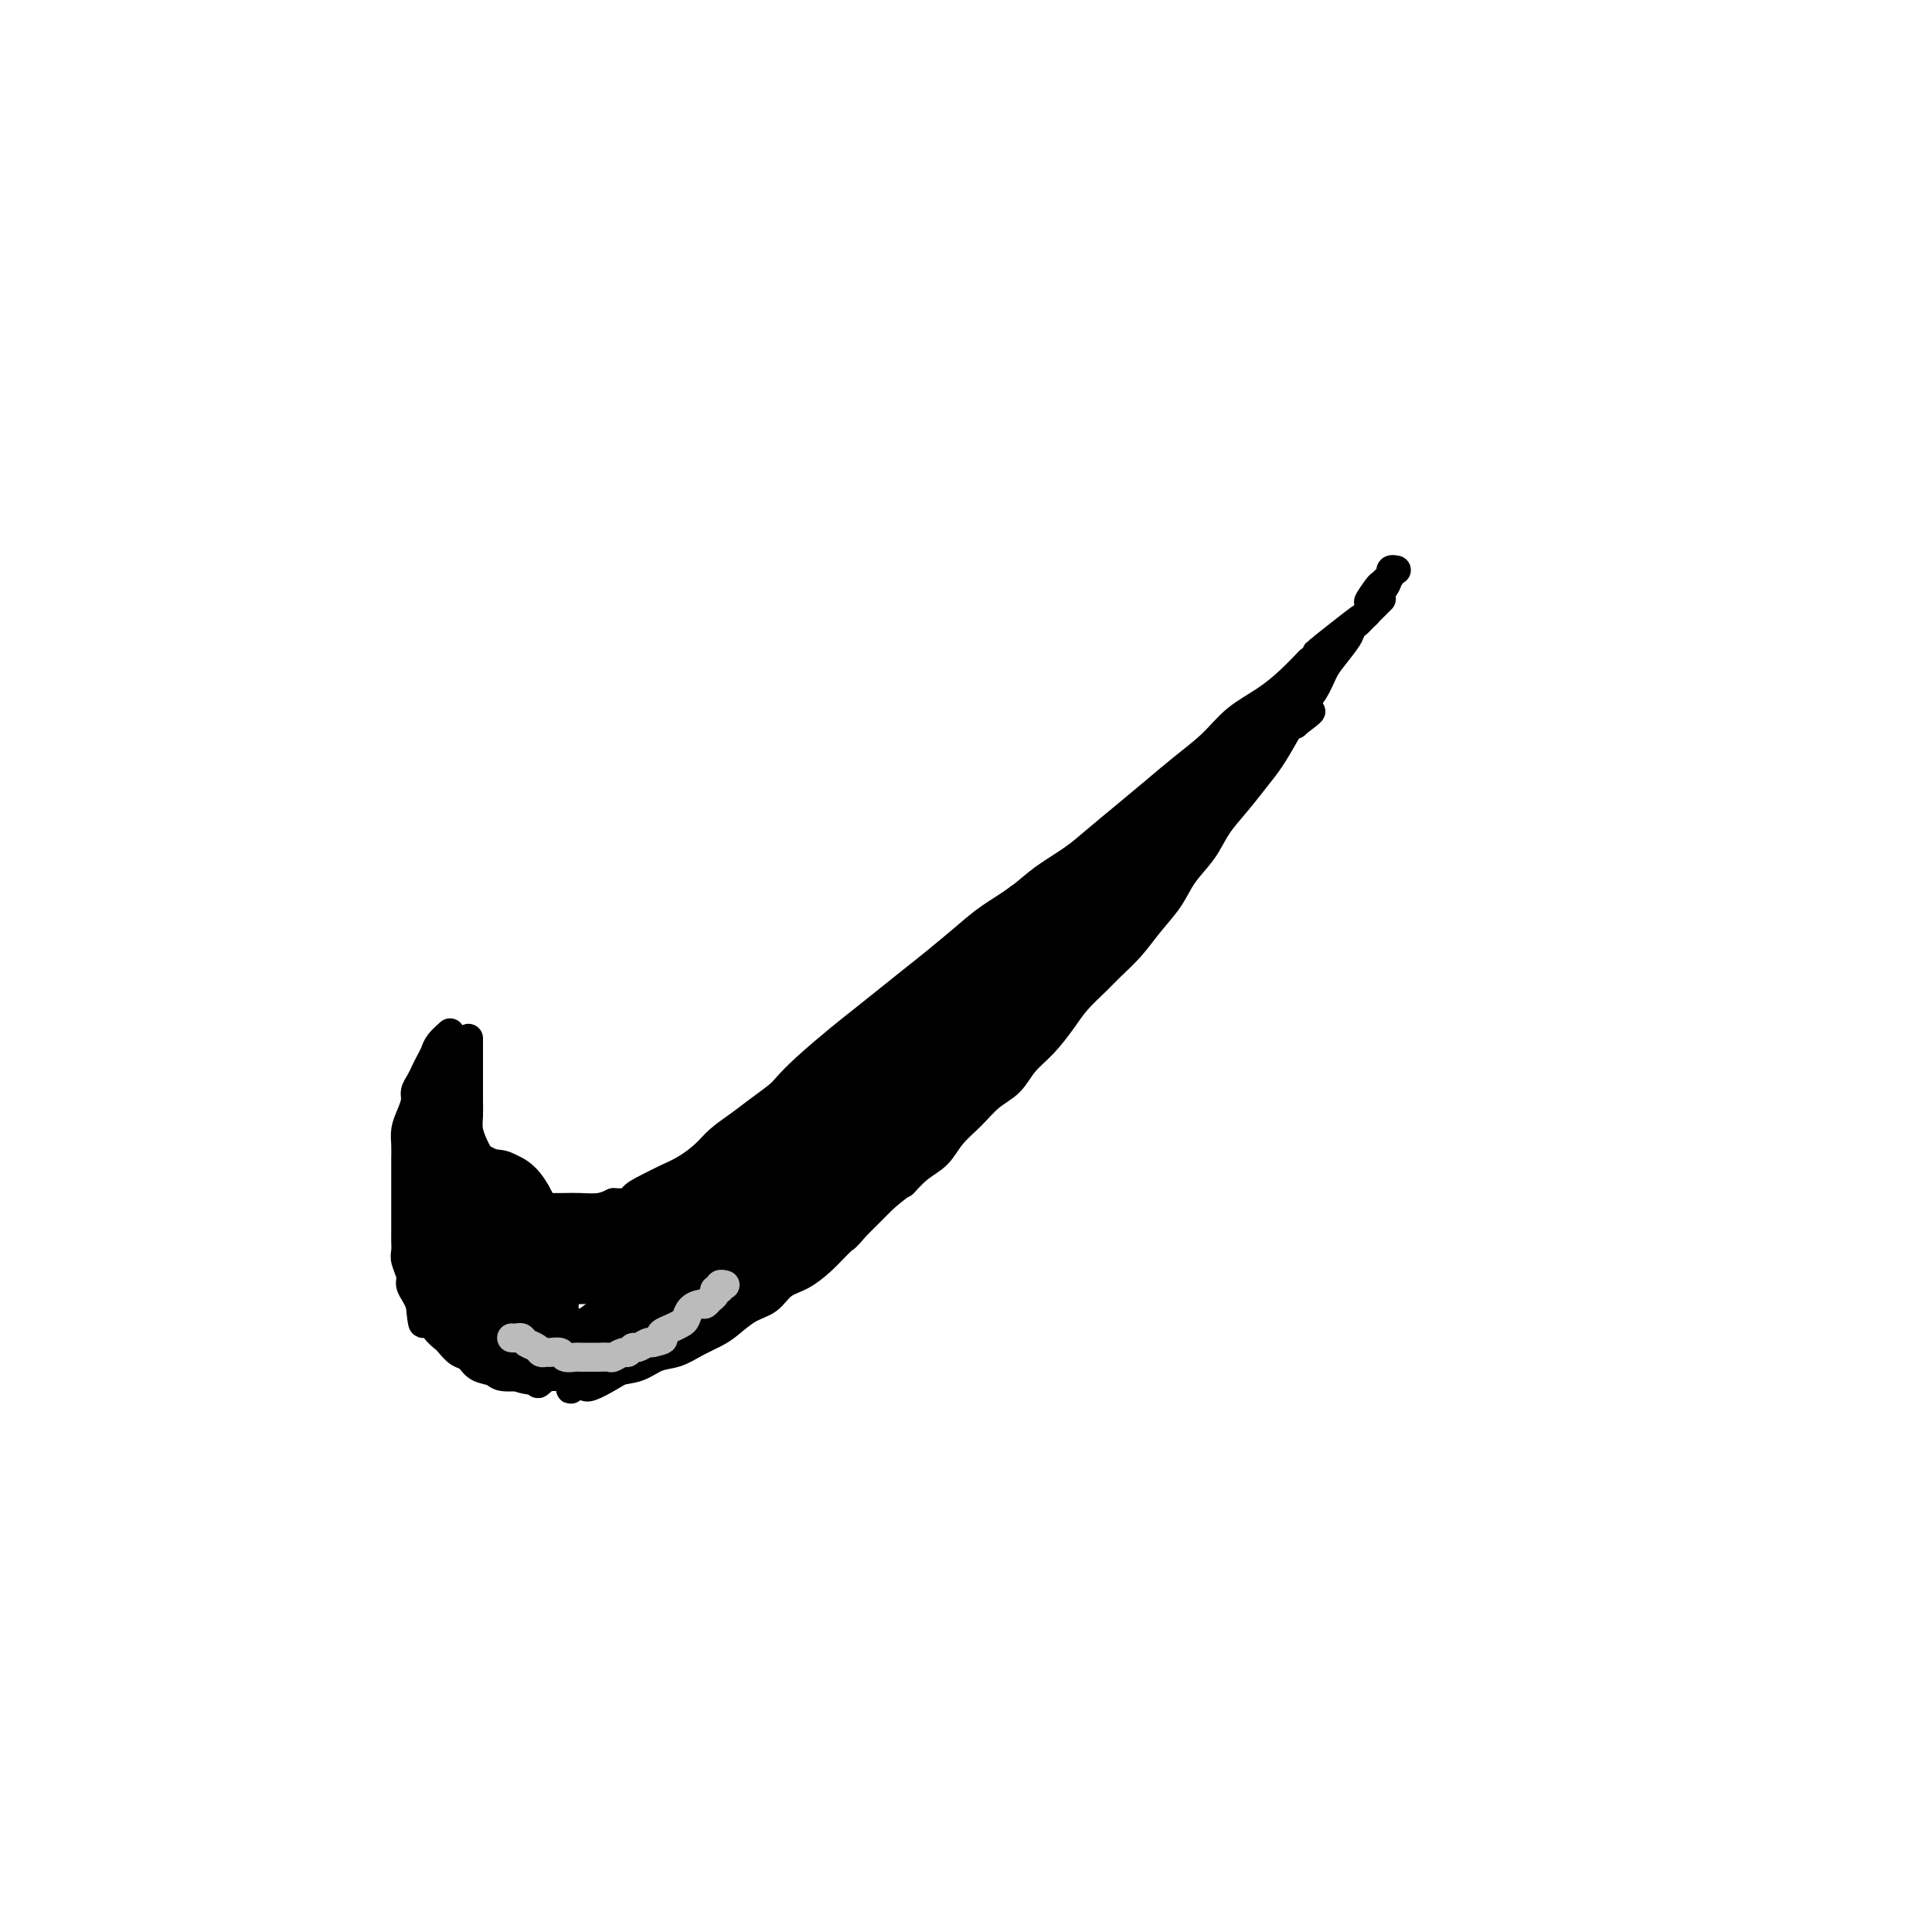 <svg viewBox='0 0 400 400' version='1.1' xmlns='http://www.w3.org/2000/svg' xmlns:xlink='http://www.w3.org/1999/xlink'><g fill='none' stroke='rgb(0,0,0)' stroke-width='6' stroke-linecap='round' stroke-linejoin='round'><path d='M97,215c0.000,0.009 0.000,0.018 0,0c-0.000,-0.018 -0.000,-0.062 0,0c0.000,0.062 0.000,0.229 0,1c-0.000,0.771 -0.000,2.145 0,3c0.000,0.855 0.000,1.191 0,2c-0.000,0.809 -0.001,2.092 0,3c0.001,0.908 0.003,1.440 0,2c-0.003,0.560 -0.012,1.147 0,2c0.012,0.853 0.045,1.971 0,3c-0.045,1.029 -0.167,1.967 0,3c0.167,1.033 0.622,2.159 1,3c0.378,0.841 0.679,1.395 1,2c0.321,0.605 0.663,1.261 1,2c0.337,0.739 0.668,1.560 1,2c0.332,0.440 0.666,0.500 1,1c0.334,0.500 0.670,1.439 1,2c0.330,0.561 0.655,0.742 1,1c0.345,0.258 0.712,0.591 1,1c0.288,0.409 0.499,0.894 1,1c0.501,0.106 1.292,-0.168 2,0c0.708,0.168 1.332,0.777 2,1c0.668,0.223 1.379,0.061 2,0c0.621,-0.061 1.153,-0.019 2,0c0.847,0.019 2.011,0.015 3,0c0.989,-0.015 1.805,-0.043 3,0c1.195,0.043 2.770,0.155 4,0c1.230,-0.155 2.115,-0.578 3,-1'/><path d='M127,249c4.334,0.178 3.668,-0.378 4,-1c0.332,-0.622 1.663,-1.310 3,-2c1.337,-0.690 2.682,-1.381 4,-2c1.318,-0.619 2.610,-1.166 4,-2c1.390,-0.834 2.880,-1.957 4,-3c1.120,-1.043 1.871,-2.008 3,-3c1.129,-0.992 2.637,-2.013 4,-3c1.363,-0.987 2.580,-1.940 4,-3c1.420,-1.060 3.043,-2.225 4,-3c0.957,-0.775 1.248,-1.158 2,-2c0.752,-0.842 1.964,-2.143 4,-4c2.036,-1.857 4.895,-4.270 7,-6c2.105,-1.730 3.455,-2.777 5,-4c1.545,-1.223 3.286,-2.623 5,-4c1.714,-1.377 3.403,-2.731 5,-4c1.597,-1.269 3.103,-2.453 5,-4c1.897,-1.547 4.184,-3.456 6,-5c1.816,-1.544 3.162,-2.722 5,-4c1.838,-1.278 4.167,-2.655 6,-4c1.833,-1.345 3.171,-2.659 5,-4c1.829,-1.341 4.150,-2.710 6,-4c1.850,-1.290 3.229,-2.500 5,-4c1.771,-1.500 3.935,-3.289 6,-5c2.065,-1.711 4.032,-3.342 6,-5c1.968,-1.658 3.937,-3.342 6,-5c2.063,-1.658 4.221,-3.290 6,-5c1.779,-1.710 3.178,-3.500 5,-5c1.822,-1.500 4.068,-2.712 6,-4c1.932,-1.288 3.552,-2.654 5,-4c1.448,-1.346 2.724,-2.673 4,-4'/><path d='M271,137c19.822,-16.308 6.877,-6.079 3,-3c-3.877,3.079 1.315,-0.993 4,-3c2.685,-2.007 2.863,-1.949 3,-2c0.137,-0.051 0.233,-0.210 1,-1c0.767,-0.790 2.206,-2.212 3,-3c0.794,-0.788 0.945,-0.943 1,-1c0.055,-0.057 0.016,-0.016 0,0c-0.016,0.016 -0.008,0.008 0,0'/><path d='M93,214c-0.054,0.048 -0.109,0.096 0,0c0.109,-0.096 0.380,-0.335 0,0c-0.380,0.335 -1.411,1.244 -2,2c-0.589,0.756 -0.736,1.357 -1,2c-0.264,0.643 -0.644,1.326 -1,2c-0.356,0.674 -0.687,1.338 -1,2c-0.313,0.662 -0.610,1.321 -1,2c-0.390,0.679 -0.875,1.378 -1,2c-0.125,0.622 0.110,1.167 0,2c-0.110,0.833 -0.565,1.954 -1,3c-0.435,1.046 -0.848,2.017 -1,3c-0.152,0.983 -0.041,1.978 0,3c0.041,1.022 0.011,2.072 0,3c-0.011,0.928 -0.003,1.733 0,3c0.003,1.267 0.001,2.997 0,4c-0.001,1.003 0.000,1.280 0,2c-0.000,0.720 -0.001,1.882 0,3c0.001,1.118 0.004,2.190 0,3c-0.004,0.810 -0.016,1.358 0,2c0.016,0.642 0.060,1.379 0,2c-0.060,0.621 -0.223,1.125 0,2c0.223,0.875 0.833,2.121 1,3c0.167,0.879 -0.109,1.390 0,2c0.109,0.610 0.603,1.317 1,2c0.397,0.683 0.699,1.341 1,2'/><path d='M87,270c0.599,6.158 0.597,3.552 1,3c0.403,-0.552 1.210,0.950 2,2c0.790,1.050 1.561,1.647 2,2c0.439,0.353 0.544,0.461 1,1c0.456,0.539 1.261,1.507 2,2c0.739,0.493 1.412,0.510 2,1c0.588,0.490 1.090,1.452 2,2c0.910,0.548 2.228,0.683 3,1c0.772,0.317 1.000,0.817 2,1c1.000,0.183 2.774,0.050 4,0c1.226,-0.050 1.905,-0.017 3,0c1.095,0.017 2.607,0.017 4,0c1.393,-0.017 2.669,-0.050 4,0c1.331,0.050 2.719,0.183 4,0c1.281,-0.183 2.456,-0.682 4,-1c1.544,-0.318 3.456,-0.456 5,-1c1.544,-0.544 2.719,-1.496 4,-2c1.281,-0.504 2.666,-0.562 4,-1c1.334,-0.438 2.615,-1.257 4,-2c1.385,-0.743 2.873,-1.410 4,-2c1.127,-0.590 1.893,-1.102 3,-2c1.107,-0.898 2.554,-2.183 4,-3c1.446,-0.817 2.889,-1.165 4,-2c1.111,-0.835 1.890,-2.156 3,-3c1.110,-0.844 2.551,-1.212 4,-2c1.449,-0.788 2.905,-1.996 4,-3c1.095,-1.004 1.830,-1.805 3,-3c1.170,-1.195 2.777,-2.783 4,-4c1.223,-1.217 2.064,-2.062 3,-3c0.936,-0.938 1.968,-1.969 3,-3'/><path d='M183,248c4.492,-3.781 3.723,-2.734 4,-3c0.277,-0.266 1.599,-1.846 3,-3c1.401,-1.154 2.882,-1.883 4,-3c1.118,-1.117 1.873,-2.623 3,-4c1.127,-1.377 2.625,-2.625 4,-4c1.375,-1.375 2.626,-2.878 4,-4c1.374,-1.122 2.870,-1.864 4,-3c1.130,-1.136 1.895,-2.667 3,-4c1.105,-1.333 2.549,-2.467 4,-4c1.451,-1.533 2.908,-3.466 4,-5c1.092,-1.534 1.817,-2.671 3,-4c1.183,-1.329 2.824,-2.851 4,-4c1.176,-1.149 1.889,-1.927 3,-3c1.111,-1.073 2.622,-2.442 4,-4c1.378,-1.558 2.622,-3.304 4,-5c1.378,-1.696 2.889,-3.341 4,-5c1.111,-1.659 1.823,-3.332 3,-5c1.177,-1.668 2.818,-3.330 4,-5c1.182,-1.670 1.905,-3.348 3,-5c1.095,-1.652 2.561,-3.278 4,-5c1.439,-1.722 2.850,-3.541 4,-5c1.150,-1.459 2.037,-2.558 3,-4c0.963,-1.442 2.000,-3.227 3,-5c1.000,-1.773 1.964,-3.532 3,-5c1.036,-1.468 2.146,-2.643 3,-4c0.854,-1.357 1.453,-2.894 2,-4c0.547,-1.106 1.044,-1.781 2,-3c0.956,-1.219 2.373,-2.982 3,-4c0.627,-1.018 0.465,-1.291 1,-2c0.535,-0.709 1.768,-1.855 3,-3'/><path d='M283,127c7.759,-11.245 2.658,-4.858 1,-3c-1.658,1.858 0.129,-0.812 1,-2c0.871,-1.188 0.826,-0.893 1,-1c0.174,-0.107 0.569,-0.617 1,-1c0.431,-0.383 0.900,-0.638 1,-1c0.100,-0.362 -0.169,-0.829 0,-1c0.169,-0.171 0.776,-0.046 1,0c0.224,0.046 0.064,0.013 0,0c-0.064,-0.013 -0.032,-0.007 0,0'/><path d='M89,222c0.024,-0.428 0.048,-0.857 0,0c-0.048,0.857 -0.167,2.998 0,5c0.167,2.002 0.619,3.863 1,6c0.381,2.137 0.691,4.550 1,7c0.309,2.450 0.619,4.937 1,7c0.381,2.063 0.834,3.702 1,5c0.166,1.298 0.044,2.256 0,3c-0.044,0.744 -0.012,1.275 0,2c0.012,0.725 0.003,1.646 0,2c-0.003,0.354 -0.001,0.143 0,0c0.001,-0.143 0.000,-0.217 0,0c-0.000,0.217 -0.000,0.726 0,0c0.000,-0.726 0.000,-2.687 0,-5c-0.000,-2.313 -0.000,-4.978 0,-8c0.000,-3.022 0.000,-6.400 0,-9c-0.000,-2.600 -0.000,-4.423 0,-6c0.000,-1.577 0.000,-2.910 0,-4c-0.000,-1.090 -0.000,-1.939 0,-3c0.000,-1.061 0.000,-2.336 0,-3c-0.000,-0.664 -0.000,-0.718 0,-1c0.000,-0.282 0.000,-0.790 0,-1c-0.000,-0.210 -0.000,-0.120 0,0c0.000,0.120 0.000,0.270 0,0c-0.000,-0.270 -0.000,-0.959 0,0c0.000,0.959 0.000,3.566 0,6c-0.000,2.434 -0.000,4.695 0,7c0.000,2.305 0.000,4.652 0,7'/><path d='M93,239c0.000,3.954 0.000,4.839 0,6c-0.000,1.161 -0.000,2.598 0,4c0.000,1.402 0.001,2.770 0,4c-0.001,1.230 -0.004,2.321 0,3c0.004,0.679 0.015,0.947 0,1c-0.015,0.053 -0.057,-0.108 0,0c0.057,0.108 0.212,0.487 0,0c-0.212,-0.487 -0.793,-1.838 -1,-4c-0.207,-2.162 -0.041,-5.134 0,-8c0.041,-2.866 -0.041,-5.627 0,-8c0.041,-2.373 0.207,-4.358 0,-6c-0.207,-1.642 -0.788,-2.939 -1,-4c-0.212,-1.061 -0.057,-1.884 0,-3c0.057,-1.116 0.015,-2.523 0,-3c-0.015,-0.477 -0.004,-0.022 0,0c0.004,0.022 0.000,-0.389 0,2c-0.000,2.389 0.004,7.577 0,12c-0.004,4.423 -0.015,8.081 0,11c0.015,2.919 0.057,5.097 0,7c-0.057,1.903 -0.211,3.529 0,5c0.211,1.471 0.789,2.785 1,4c0.211,1.215 0.055,2.329 0,3c-0.055,0.671 -0.010,0.898 0,1c0.010,0.102 -0.014,0.078 0,0c0.014,-0.078 0.067,-0.212 0,0c-0.067,0.212 -0.256,0.770 0,0c0.256,-0.770 0.955,-2.866 1,-5c0.045,-2.134 -0.565,-4.305 -1,-6c-0.435,-1.695 -0.696,-2.913 -1,-4c-0.304,-1.087 -0.652,-2.044 -1,-3'/><path d='M90,248c-0.481,-3.203 -0.682,-2.711 -1,-3c-0.318,-0.289 -0.751,-1.358 -1,-2c-0.249,-0.642 -0.313,-0.855 0,0c0.313,0.855 1.003,2.780 2,5c0.997,2.220 2.301,4.735 3,6c0.699,1.265 0.795,1.281 2,3c1.205,1.719 3.521,5.140 5,7c1.479,1.860 2.122,2.159 3,3c0.878,0.841 1.990,2.224 3,3c1.010,0.776 1.917,0.945 3,1c1.083,0.055 2.343,-0.004 3,0c0.657,0.004 0.710,0.072 1,0c0.290,-0.072 0.817,-0.285 1,-1c0.183,-0.715 0.023,-1.931 0,-3c-0.023,-1.069 0.091,-1.989 0,-3c-0.091,-1.011 -0.389,-2.113 -1,-3c-0.611,-0.887 -1.537,-1.559 -2,-2c-0.463,-0.441 -0.463,-0.652 -1,-1c-0.537,-0.348 -1.610,-0.833 -2,-1c-0.390,-0.167 -0.096,-0.014 0,0c0.096,0.014 -0.005,-0.109 0,0c0.005,0.109 0.117,0.449 4,0c3.883,-0.449 11.536,-1.688 19,-4c7.464,-2.312 14.739,-5.698 21,-9c6.261,-3.302 11.509,-6.520 16,-9c4.491,-2.480 8.224,-4.221 11,-6c2.776,-1.779 4.593,-3.594 6,-5c1.407,-1.406 2.402,-2.402 3,-3c0.598,-0.598 0.799,-0.799 1,-1'/><path d='M189,220c6.653,-4.257 4.784,-2.898 1,-1c-3.784,1.898 -9.485,4.335 -13,6c-3.515,1.665 -4.845,2.560 -10,7c-5.155,4.440 -14.135,12.427 -18,16c-3.865,3.573 -2.615,2.733 -3,3c-0.385,0.267 -2.406,1.640 -3,2c-0.594,0.360 0.240,-0.292 0,0c-0.240,0.292 -1.554,1.528 0,0c1.554,-1.528 5.975,-5.821 12,-11c6.025,-5.179 13.654,-11.243 20,-17c6.346,-5.757 11.409,-11.205 17,-16c5.591,-4.795 11.709,-8.935 17,-13c5.291,-4.065 9.755,-8.054 13,-11c3.245,-2.946 5.269,-4.849 7,-6c1.731,-1.151 3.167,-1.550 4,-2c0.833,-0.450 1.064,-0.951 1,-1c-0.064,-0.049 -0.423,0.354 0,0c0.423,-0.354 1.626,-1.464 -2,2c-3.626,3.464 -12.083,11.503 -20,19c-7.917,7.497 -15.296,14.451 -21,20c-5.704,5.549 -9.733,9.691 -13,13c-3.267,3.309 -5.772,5.784 -7,7c-1.228,1.216 -1.181,1.171 -1,1c0.181,-0.171 0.494,-0.468 0,0c-0.494,0.468 -1.795,1.703 0,0c1.795,-1.703 6.687,-6.343 13,-12c6.313,-5.657 14.046,-12.331 21,-19c6.954,-6.669 13.130,-13.334 19,-19c5.870,-5.666 11.435,-10.333 17,-15'/><path d='M240,173c13.050,-12.055 11.174,-10.192 12,-11c0.826,-0.808 4.355,-4.288 6,-6c1.645,-1.712 1.408,-1.658 2,-2c0.592,-0.342 2.014,-1.082 1,0c-1.014,1.082 -4.464,3.985 -11,10c-6.536,6.015 -16.157,15.143 -24,23c-7.843,7.857 -13.907,14.442 -19,20c-5.093,5.558 -9.216,10.087 -12,13c-2.784,2.913 -4.229,4.208 -5,5c-0.771,0.792 -0.869,1.079 -1,1c-0.131,-0.079 -0.295,-0.525 -1,0c-0.705,0.525 -1.950,2.021 0,0c1.950,-2.021 7.095,-7.559 13,-14c5.905,-6.441 12.568,-13.784 19,-21c6.432,-7.216 12.631,-14.306 18,-20c5.369,-5.694 9.906,-9.993 14,-14c4.094,-4.007 7.744,-7.722 10,-10c2.256,-2.278 3.119,-3.120 4,-4c0.881,-0.880 1.782,-1.798 2,-2c0.218,-0.202 -0.246,0.312 0,0c0.246,-0.312 1.201,-1.452 0,0c-1.201,1.452 -4.557,5.495 -10,12c-5.443,6.505 -12.973,15.473 -19,23c-6.027,7.527 -10.553,13.614 -15,19c-4.447,5.386 -8.816,10.070 -12,14c-3.184,3.930 -5.183,7.105 -7,9c-1.817,1.895 -3.451,2.510 -4,3c-0.549,0.490 -0.014,0.854 0,1c0.014,0.146 -0.493,0.073 -1,0'/><path d='M200,222c-10.645,12.909 -3.257,4.682 2,-2c5.257,-6.682 8.385,-11.818 13,-18c4.615,-6.182 10.718,-13.411 16,-20c5.282,-6.589 9.742,-12.537 14,-17c4.258,-4.463 8.314,-7.441 11,-10c2.686,-2.559 4.004,-4.698 5,-6c0.996,-1.302 1.672,-1.767 2,-2c0.328,-0.233 0.309,-0.236 1,-1c0.691,-0.764 2.092,-2.291 0,0c-2.092,2.291 -7.677,8.399 -15,17c-7.323,8.601 -16.386,19.695 -24,29c-7.614,9.305 -13.780,16.822 -20,24c-6.220,7.178 -12.492,14.016 -17,19c-4.508,4.984 -7.250,8.113 -9,10c-1.750,1.887 -2.509,2.533 -3,3c-0.491,0.467 -0.716,0.757 -1,1c-0.284,0.243 -0.627,0.441 0,0c0.627,-0.441 2.226,-1.522 6,-6c3.774,-4.478 9.724,-12.355 16,-19c6.276,-6.645 12.877,-12.058 18,-17c5.123,-4.942 8.767,-9.412 12,-13c3.233,-3.588 6.054,-6.294 8,-8c1.946,-1.706 3.016,-2.411 4,-3c0.984,-0.589 1.881,-1.061 2,-1c0.119,0.061 -0.541,0.655 0,0c0.541,-0.655 2.283,-2.560 0,0c-2.283,2.560 -8.591,9.583 -15,17c-6.409,7.417 -12.918,15.228 -19,22c-6.082,6.772 -11.738,12.506 -16,17c-4.262,4.494 -7.131,7.747 -10,11'/><path d='M181,249c-9.754,11.277 -5.138,6.471 -4,5c1.138,-1.471 -1.200,0.395 -2,1c-0.800,0.605 -0.060,-0.050 0,0c0.060,0.050 -0.559,0.806 0,0c0.559,-0.806 2.297,-3.174 6,-8c3.703,-4.826 9.370,-12.112 15,-18c5.630,-5.888 11.221,-10.380 16,-15c4.779,-4.620 8.746,-9.369 12,-13c3.254,-3.631 5.796,-6.146 8,-8c2.204,-1.854 4.069,-3.048 5,-4c0.931,-0.952 0.926,-1.664 1,-2c0.074,-0.336 0.225,-0.298 1,-1c0.775,-0.702 2.174,-2.143 0,0c-2.174,2.143 -7.922,7.871 -15,15c-7.078,7.129 -15.485,15.657 -23,23c-7.515,7.343 -14.137,13.499 -20,19c-5.863,5.501 -10.968,10.348 -15,14c-4.032,3.652 -6.992,6.110 -9,8c-2.008,1.890 -3.063,3.213 -4,4c-0.937,0.787 -1.755,1.039 -2,1c-0.245,-0.039 0.084,-0.367 0,0c-0.084,0.367 -0.582,1.430 0,0c0.582,-1.430 2.242,-5.352 5,-9c2.758,-3.648 6.612,-7.024 10,-10c3.388,-2.976 6.309,-5.554 9,-8c2.691,-2.446 5.152,-4.760 7,-6c1.848,-1.240 3.083,-1.404 4,-2c0.917,-0.596 1.516,-1.622 2,-2c0.484,-0.378 0.853,-0.108 1,0c0.147,0.108 0.074,0.054 0,0'/><path d='M189,233c3.672,-2.879 -3.648,3.925 -11,10c-7.352,6.075 -14.736,11.423 -21,16c-6.264,4.577 -11.410,8.383 -16,11c-4.590,2.617 -8.626,4.046 -11,5c-2.374,0.954 -3.086,1.434 -4,2c-0.914,0.566 -2.030,1.218 -2,1c0.030,-0.218 1.208,-1.305 4,-3c2.792,-1.695 7.200,-3.999 11,-6c3.800,-2.001 6.992,-3.698 10,-5c3.008,-1.302 5.831,-2.208 8,-3c2.169,-0.792 3.684,-1.469 5,-2c1.316,-0.531 2.434,-0.914 3,-1c0.566,-0.086 0.580,0.126 1,0c0.420,-0.126 1.246,-0.588 -3,1c-4.246,1.588 -13.564,5.228 -18,7c-4.436,1.772 -3.990,1.676 -8,3c-4.010,1.324 -12.476,4.067 -17,5c-4.524,0.933 -5.106,0.056 -6,0c-0.894,-0.056 -2.098,0.710 -3,1c-0.902,0.290 -1.501,0.106 -2,0c-0.499,-0.106 -0.899,-0.133 0,0c0.899,0.133 3.097,0.427 5,1c1.903,0.573 3.512,1.423 5,2c1.488,0.577 2.854,0.879 4,1c1.146,0.121 2.073,0.060 3,0'/><path d='M126,279c2.566,0.839 1.482,0.936 1,1c-0.482,0.064 -0.361,0.095 0,0c0.361,-0.095 0.964,-0.315 0,0c-0.964,0.315 -3.493,1.167 -6,1c-2.507,-0.167 -4.990,-1.351 -7,-2c-2.010,-0.649 -3.548,-0.762 -5,-1c-1.452,-0.238 -2.820,-0.600 -4,-1c-1.180,-0.400 -2.172,-0.839 -3,-1c-0.828,-0.161 -1.492,-0.044 -2,0c-0.508,0.044 -0.858,0.015 -1,0c-0.142,-0.015 -0.074,-0.016 0,0c0.074,0.016 0.155,0.051 0,0c-0.155,-0.051 -0.546,-0.186 0,0c0.546,0.186 2.027,0.695 3,1c0.973,0.305 1.437,0.406 2,1c0.563,0.594 1.225,1.681 2,2c0.775,0.319 1.664,-0.131 2,0c0.336,0.131 0.120,0.844 0,1c-0.120,0.156 -0.142,-0.243 0,0c0.142,0.243 0.449,1.129 0,0c-0.449,-1.129 -1.654,-4.273 -3,-7c-1.346,-2.727 -2.833,-5.038 -4,-7c-1.167,-1.962 -2.014,-3.577 -3,-5c-0.986,-1.423 -2.110,-2.654 -3,-4c-0.890,-1.346 -1.545,-2.805 -2,-4c-0.455,-1.195 -0.710,-2.124 -1,-3c-0.290,-0.876 -0.617,-1.697 -1,-2c-0.383,-0.303 -0.824,-0.086 -1,0c-0.176,0.086 -0.088,0.043 0,0'/><path d='M90,249c-2.341,-4.202 -0.195,0.792 1,4c1.195,3.208 1.438,4.631 2,6c0.562,1.369 1.442,2.684 2,4c0.558,1.316 0.793,2.634 1,4c0.207,1.366 0.385,2.780 1,4c0.615,1.220 1.665,2.245 2,3c0.335,0.755 -0.045,1.238 0,2c0.045,0.762 0.517,1.802 0,0c-0.517,-1.802 -2.022,-6.447 -3,-9c-0.978,-2.553 -1.429,-3.013 -2,-4c-0.571,-0.987 -1.263,-2.502 -2,-4c-0.737,-1.498 -1.519,-2.978 -2,-4c-0.481,-1.022 -0.663,-1.587 -1,-2c-0.337,-0.413 -0.831,-0.676 -1,-1c-0.169,-0.324 -0.015,-0.710 0,-1c0.015,-0.290 -0.109,-0.486 0,0c0.109,0.486 0.452,1.653 1,3c0.548,1.347 1.301,2.874 2,4c0.699,1.126 1.344,1.849 2,3c0.656,1.151 1.325,2.728 2,4c0.675,1.272 1.357,2.238 2,3c0.643,0.762 1.246,1.320 2,2c0.754,0.680 1.660,1.483 2,2c0.340,0.517 0.114,0.747 0,1c-0.114,0.253 -0.116,0.529 0,0c0.116,-0.529 0.351,-1.863 0,-3c-0.351,-1.137 -1.287,-2.075 -2,-3c-0.713,-0.925 -1.204,-1.836 -2,-3c-0.796,-1.164 -1.898,-2.582 -3,-4'/><path d='M94,260c-1.423,-2.212 -1.481,-1.741 -2,-2c-0.519,-0.259 -1.500,-1.249 -2,-2c-0.500,-0.751 -0.519,-1.262 0,1c0.519,2.262 1.576,7.299 3,11c1.424,3.701 3.214,6.068 5,8c1.786,1.932 3.569,3.429 5,5c1.431,1.571 2.511,3.214 4,4c1.489,0.786 3.387,0.713 4,1c0.613,0.287 -0.061,0.935 1,0c1.061,-0.935 3.856,-3.452 5,-6c1.144,-2.548 0.637,-5.126 0,-8c-0.637,-2.874 -1.404,-6.044 -2,-9c-0.596,-2.956 -1.021,-5.699 -2,-8c-0.979,-2.301 -2.513,-4.162 -4,-6c-1.487,-1.838 -2.928,-3.655 -4,-5c-1.072,-1.345 -1.775,-2.220 -3,-3c-1.225,-0.780 -2.972,-1.466 -4,-2c-1.028,-0.534 -1.335,-0.915 -2,-1c-0.665,-0.085 -1.687,0.126 -2,0c-0.313,-0.126 0.082,-0.589 0,0c-0.082,0.589 -0.641,2.231 0,4c0.641,1.769 2.482,3.667 5,6c2.518,2.333 5.714,5.102 8,7c2.286,1.898 3.663,2.924 5,4c1.337,1.076 2.635,2.201 4,3c1.365,0.799 2.797,1.272 4,2c1.203,0.728 2.178,1.711 3,2c0.822,0.289 1.490,-0.114 2,0c0.510,0.114 0.860,0.747 0,0c-0.860,-0.747 -2.930,-2.873 -5,-5'/><path d='M120,261c-2.480,-2.306 -7.179,-5.571 -11,-8c-3.821,-2.429 -6.764,-4.023 -9,-5c-2.236,-0.977 -3.765,-1.336 -5,-2c-1.235,-0.664 -2.176,-1.632 -3,-2c-0.824,-0.368 -1.533,-0.136 -2,0c-0.467,0.136 -0.693,0.176 -1,0c-0.307,-0.176 -0.695,-0.569 0,0c0.695,0.569 2.472,2.100 5,3c2.528,0.900 5.806,1.169 9,2c3.194,0.831 6.304,2.223 9,3c2.696,0.777 4.980,0.940 7,1c2.020,0.060 3.777,0.017 5,0c1.223,-0.017 1.912,-0.006 3,0c1.088,0.006 2.574,0.009 3,0c0.426,-0.009 -0.208,-0.029 0,0c0.208,0.029 1.260,0.105 0,0c-1.260,-0.105 -4.831,-0.393 -8,0c-3.169,0.393 -5.937,1.468 -8,2c-2.063,0.532 -3.420,0.523 -5,1c-1.580,0.477 -3.383,1.441 -5,2c-1.617,0.559 -3.048,0.714 -4,1c-0.952,0.286 -1.423,0.702 -2,1c-0.577,0.298 -1.258,0.478 -1,1c0.258,0.522 1.455,1.387 6,1c4.545,-0.387 12.437,-2.026 19,-4c6.563,-1.974 11.797,-4.283 16,-6c4.203,-1.717 7.374,-2.842 10,-4c2.626,-1.158 4.707,-2.350 6,-3c1.293,-0.650 1.798,-0.757 2,-1c0.202,-0.243 0.101,-0.621 0,-1'/><path d='M156,243c6.127,-2.585 4.444,-1.547 0,0c-4.444,1.547 -11.648,3.602 -19,7c-7.352,3.398 -14.850,8.139 -20,11c-5.150,2.861 -7.951,3.841 -10,5c-2.049,1.159 -3.348,2.497 -4,3c-0.652,0.503 -0.659,0.170 -1,0c-0.341,-0.170 -1.017,-0.176 0,0c1.017,0.176 3.727,0.533 10,-2c6.273,-2.533 16.109,-7.957 25,-13c8.891,-5.043 16.838,-9.706 24,-14c7.162,-4.294 13.540,-8.217 19,-12c5.460,-3.783 10.001,-7.424 14,-10c3.999,-2.576 7.456,-4.087 9,-5c1.544,-0.913 1.175,-1.229 2,-2c0.825,-0.771 2.845,-1.996 -1,1c-3.845,2.996 -13.556,10.215 -23,18c-9.444,7.785 -18.620,16.138 -26,23c-7.380,6.862 -12.962,12.233 -17,16c-4.038,3.767 -6.531,5.931 -8,7c-1.469,1.069 -1.914,1.045 -2,1c-0.086,-0.045 0.187,-0.110 0,0c-0.187,0.110 -0.834,0.393 3,-3c3.834,-3.393 12.151,-10.464 20,-17c7.849,-6.536 15.231,-12.536 22,-18c6.769,-5.464 12.924,-10.392 19,-15c6.076,-4.608 12.072,-8.895 16,-12c3.928,-3.105 5.788,-5.028 7,-6c1.212,-0.972 1.775,-0.992 2,-1c0.225,-0.008 0.113,-0.004 0,0'/><path d='M217,205c13.226,-10.756 2.789,-2.145 -7,6c-9.789,8.145 -18.932,15.825 -28,24c-9.068,8.175 -18.063,16.844 -25,23c-6.937,6.156 -11.818,9.800 -15,12c-3.182,2.200 -4.666,2.956 -5,3c-0.334,0.044 0.481,-0.623 0,0c-0.481,0.623 -2.257,2.537 0,0c2.257,-2.537 8.549,-9.526 16,-17c7.451,-7.474 16.063,-15.432 24,-23c7.937,-7.568 15.198,-14.745 22,-21c6.802,-6.255 13.143,-11.587 18,-16c4.857,-4.413 8.230,-7.906 10,-10c1.770,-2.094 1.938,-2.787 2,-3c0.062,-0.213 0.017,0.054 0,0c-0.017,-0.054 -0.008,-0.430 -7,5c-6.992,5.430 -20.987,16.667 -32,26c-11.013,9.333 -19.043,16.764 -27,24c-7.957,7.236 -15.840,14.278 -21,19c-5.160,4.722 -7.599,7.123 -9,8c-1.401,0.877 -1.766,0.231 -2,0c-0.234,-0.231 -0.337,-0.047 0,0c0.337,0.047 1.114,-0.044 6,-4c4.886,-3.956 13.880,-11.777 22,-19c8.120,-7.223 15.364,-13.846 22,-20c6.636,-6.154 12.663,-11.837 18,-17c5.337,-5.163 9.982,-9.806 14,-14c4.018,-4.194 7.407,-7.939 9,-10c1.593,-2.061 1.390,-2.440 2,-3c0.610,-0.560 2.031,-1.303 0,0c-2.031,1.303 -7.516,4.651 -13,8'/><path d='M211,186c-7.833,5.982 -20.914,16.937 -31,26c-10.086,9.063 -17.176,16.233 -24,23c-6.824,6.767 -13.382,13.130 -17,17c-3.618,3.870 -4.296,5.247 -5,6c-0.704,0.753 -1.435,0.882 -2,1c-0.565,0.118 -0.966,0.223 0,0c0.966,-0.223 3.297,-0.775 9,-5c5.703,-4.225 14.778,-12.123 23,-19c8.222,-6.877 15.592,-12.732 23,-19c7.408,-6.268 14.854,-12.947 21,-18c6.146,-5.053 10.993,-8.478 15,-12c4.007,-3.522 7.175,-7.140 9,-9c1.825,-1.860 2.306,-1.961 3,-2c0.694,-0.039 1.599,-0.014 1,0c-0.599,0.014 -2.704,0.018 -10,5c-7.296,4.982 -19.783,14.943 -31,24c-11.217,9.057 -21.164,17.212 -30,25c-8.836,7.788 -16.561,15.209 -23,21c-6.439,5.791 -11.594,9.951 -14,12c-2.406,2.049 -2.064,1.988 -2,2c0.064,0.012 -0.149,0.098 0,0c0.149,-0.098 0.662,-0.381 6,-5c5.338,-4.619 15.503,-13.575 25,-22c9.497,-8.425 18.326,-16.320 27,-24c8.674,-7.680 17.193,-15.144 26,-22c8.807,-6.856 17.901,-13.105 26,-19c8.099,-5.895 15.202,-11.436 20,-15c4.798,-3.564 7.292,-5.152 9,-6c1.708,-0.848 2.631,-0.957 3,-1c0.369,-0.043 0.185,-0.022 0,0'/><path d='M268,150c8.278,-6.152 -0.026,-1.033 -9,7c-8.974,8.033 -18.618,18.980 -28,29c-9.382,10.020 -18.502,19.113 -27,28c-8.498,8.887 -16.374,17.567 -22,24c-5.626,6.433 -9.002,10.621 -11,13c-1.998,2.379 -2.617,2.951 -3,3c-0.383,0.049 -0.530,-0.426 -1,0c-0.470,0.426 -1.264,1.753 1,-1c2.264,-2.753 7.585,-9.584 14,-17c6.415,-7.416 13.923,-15.416 21,-23c7.077,-7.584 13.724,-14.753 20,-21c6.276,-6.247 12.180,-11.571 17,-16c4.820,-4.429 8.557,-7.962 11,-10c2.443,-2.038 3.594,-2.582 4,-3c0.406,-0.418 0.069,-0.711 0,-1c-0.069,-0.289 0.130,-0.573 0,0c-0.130,0.573 -0.587,2.004 -6,8c-5.413,5.996 -15.780,16.555 -25,26c-9.220,9.445 -17.294,17.774 -25,26c-7.706,8.226 -15.046,16.349 -22,24c-6.954,7.651 -13.524,14.831 -18,19c-4.476,4.169 -6.857,5.326 -8,6c-1.143,0.674 -1.047,0.864 -1,1c0.047,0.136 0.043,0.216 0,0c-0.043,-0.216 -0.127,-0.730 4,-6c4.127,-5.270 12.465,-15.296 17,-20c4.535,-4.704 5.267,-4.086 10,-9c4.733,-4.914 13.467,-15.362 18,-20c4.533,-4.638 4.867,-3.468 5,-3c0.133,0.468 0.067,0.234 0,0'/><path d='M204,214c9.111,-9.632 5.388,-5.213 -1,1c-6.388,6.213 -15.443,14.218 -25,22c-9.557,7.782 -19.618,15.339 -28,22c-8.382,6.661 -15.085,12.426 -20,16c-4.915,3.574 -8.042,4.957 -10,6c-1.958,1.043 -2.748,1.747 -3,2c-0.252,0.253 0.035,0.055 0,0c-0.035,-0.055 -0.391,0.035 3,-2c3.391,-2.035 10.529,-6.194 17,-10c6.471,-3.806 12.276,-7.261 17,-10c4.724,-2.739 8.367,-4.764 11,-6c2.633,-1.236 4.255,-1.684 5,-2c0.745,-0.316 0.613,-0.500 1,-1c0.387,-0.500 1.293,-1.315 0,0c-1.293,1.315 -4.785,4.759 -7,7c-2.215,2.241 -3.151,3.278 -10,8c-6.849,4.722 -19.609,13.128 -26,17c-6.391,3.872 -6.413,3.211 -7,3c-0.587,-0.211 -1.739,0.030 -2,0c-0.261,-0.030 0.369,-0.330 0,0c-0.369,0.330 -1.736,1.290 0,0c1.736,-1.290 6.575,-4.832 11,-8c4.425,-3.168 8.435,-5.963 12,-8c3.565,-2.037 6.684,-3.316 9,-4c2.316,-0.684 3.831,-0.775 5,-1c1.169,-0.225 1.994,-0.586 3,-1c1.006,-0.414 2.194,-0.881 1,0c-1.194,0.881 -4.770,3.109 -8,5c-3.230,1.891 -6.115,3.446 -9,5'/><path d='M143,275c-3.828,1.938 -5.399,1.784 -7,2c-1.601,0.216 -3.234,0.801 -4,1c-0.766,0.199 -0.666,0.013 -1,0c-0.334,-0.013 -1.102,0.149 -1,0c0.102,-0.149 1.073,-0.608 2,-1c0.927,-0.392 1.810,-0.717 3,-1c1.190,-0.283 2.686,-0.523 4,-1c1.314,-0.477 2.446,-1.192 3,-2c0.554,-0.808 0.530,-1.708 1,-2c0.470,-0.292 1.435,0.026 1,-1c-0.435,-1.026 -2.268,-3.396 -6,-5c-3.732,-1.604 -9.361,-2.444 -14,-3c-4.639,-0.556 -8.287,-0.830 -11,-1c-2.713,-0.170 -4.492,-0.236 -6,0c-1.508,0.236 -2.745,0.774 -4,1c-1.255,0.226 -2.528,0.142 -3,0c-0.472,-0.142 -0.143,-0.340 0,0c0.143,0.340 0.100,1.219 2,2c1.900,0.781 5.742,1.463 9,2c3.258,0.537 5.933,0.927 8,1c2.067,0.073 3.528,-0.173 5,0c1.472,0.173 2.957,0.766 4,1c1.043,0.234 1.645,0.110 2,0c0.355,-0.110 0.461,-0.207 1,0c0.539,0.207 1.509,0.718 0,0c-1.509,-0.718 -5.498,-2.665 -9,-4c-3.502,-1.335 -6.516,-2.059 -9,-3c-2.484,-0.941 -4.438,-2.100 -6,-3c-1.562,-0.900 -2.732,-1.543 -4,-2c-1.268,-0.457 -2.634,-0.729 -4,-1'/><path d='M99,255c-5.402,-2.236 -2.908,-1.326 -2,-1c0.908,0.326 0.228,0.069 0,0c-0.228,-0.069 -0.006,0.051 1,1c1.006,0.949 2.795,2.726 4,4c1.205,1.274 1.826,2.044 3,3c1.174,0.956 2.902,2.099 4,3c1.098,0.901 1.564,1.561 2,2c0.436,0.439 0.840,0.656 1,1c0.160,0.344 0.076,0.815 0,0c-0.076,-0.815 -0.145,-2.916 -1,-5c-0.855,-2.084 -2.494,-4.149 -4,-6c-1.506,-1.851 -2.877,-3.486 -4,-5c-1.123,-1.514 -1.999,-2.907 -3,-4c-1.001,-1.093 -2.129,-1.886 -3,-3c-0.871,-1.114 -1.485,-2.549 -2,-3c-0.515,-0.451 -0.930,0.084 -1,0c-0.070,-0.084 0.204,-0.785 0,0c-0.204,0.785 -0.888,3.057 -1,5c-0.112,1.943 0.347,3.557 1,5c0.653,1.443 1.499,2.714 2,4c0.501,1.286 0.657,2.588 1,4c0.343,1.412 0.873,2.933 1,4c0.127,1.067 -0.150,1.681 0,2c0.150,0.319 0.728,0.343 1,1c0.272,0.657 0.238,1.947 0,0c-0.238,-1.947 -0.680,-7.129 -1,-11c-0.320,-3.871 -0.519,-6.429 -1,-9c-0.481,-2.571 -1.245,-5.154 -2,-7c-0.755,-1.846 -1.501,-2.956 -2,-4c-0.499,-1.044 -0.749,-2.022 -1,-3'/><path d='M92,233c-1.447,-5.609 -1.565,-2.633 -2,-2c-0.435,0.633 -1.186,-1.077 -2,0c-0.814,1.077 -1.691,4.942 -2,8c-0.309,3.058 -0.051,5.308 0,9c0.051,3.692 -0.104,8.824 0,11c0.104,2.176 0.468,1.395 1,2c0.532,0.605 1.231,2.597 2,4c0.769,1.403 1.608,2.216 2,3c0.392,0.784 0.337,1.540 1,2c0.663,0.460 2.045,0.624 3,0c0.955,-0.624 1.485,-2.036 2,-4c0.515,-1.964 1.017,-4.479 1,-7c-0.017,-2.521 -0.553,-5.046 -1,-7c-0.447,-1.954 -0.804,-3.337 -1,-5c-0.196,-1.663 -0.232,-3.607 -1,-5c-0.768,-1.393 -2.267,-2.235 -3,-3c-0.733,-0.765 -0.698,-1.452 -1,-2c-0.302,-0.548 -0.939,-0.955 -2,0c-1.061,0.955 -2.547,3.274 -3,6c-0.453,2.726 0.125,5.860 1,9c0.875,3.140 2.045,6.285 3,9c0.955,2.715 1.693,4.999 3,7c1.307,2.001 3.183,3.720 5,5c1.817,1.280 3.575,2.122 5,3c1.425,0.878 2.517,1.793 4,2c1.483,0.207 3.359,-0.295 5,-1c1.641,-0.705 3.048,-1.612 4,-4c0.952,-2.388 1.449,-6.258 1,-10c-0.449,-3.742 -1.842,-7.355 -3,-10c-1.158,-2.645 -2.079,-4.323 -3,-6'/><path d='M111,247c-1.947,-3.549 -3.816,-4.421 -5,-5c-1.184,-0.579 -1.683,-0.863 -3,-1c-1.317,-0.137 -3.452,-0.126 -5,0c-1.548,0.126 -2.509,0.367 -3,2c-0.491,1.633 -0.511,4.658 -1,6c-0.489,1.342 -1.446,1.001 0,4c1.446,2.999 5.296,9.339 8,13c2.704,3.661 4.263,4.642 6,6c1.737,1.358 3.653,3.091 6,4c2.347,0.909 5.126,0.993 8,1c2.874,0.007 5.844,-0.062 7,0c1.156,0.062 0.499,0.256 2,-1c1.501,-1.256 5.161,-3.961 7,-6c1.839,-2.039 1.858,-3.412 2,-5c0.142,-1.588 0.407,-3.390 0,-5c-0.407,-1.610 -1.487,-3.028 -3,-4c-1.513,-0.972 -3.457,-1.498 -5,-2c-1.543,-0.502 -2.683,-0.981 -4,-1c-1.317,-0.019 -2.811,0.422 -4,1c-1.189,0.578 -2.073,1.293 -3,2c-0.927,0.707 -1.898,1.408 -2,3c-0.102,1.592 0.666,4.077 3,6c2.334,1.923 6.234,3.283 10,4c3.766,0.717 7.397,0.789 11,0c3.603,-0.789 7.176,-2.439 9,-3c1.824,-0.561 1.898,-0.034 4,-1c2.102,-0.966 6.234,-3.424 8,-5c1.766,-1.576 1.168,-2.271 2,-3c0.832,-0.729 3.095,-1.494 1,-2c-2.095,-0.506 -8.547,-0.753 -15,-1'/><path d='M152,254c-6.089,1.829 -14.310,7.901 -20,12c-5.690,4.099 -8.848,6.226 -11,8c-2.152,1.774 -3.299,3.195 -4,4c-0.701,0.805 -0.958,0.994 -1,1c-0.042,0.006 0.129,-0.170 0,0c-0.129,0.170 -0.557,0.686 2,0c2.557,-0.686 8.101,-2.575 13,-5c4.899,-2.425 9.154,-5.385 13,-8c3.846,-2.615 7.283,-4.884 10,-7c2.717,-2.116 4.713,-4.081 6,-5c1.287,-0.919 1.866,-0.794 2,-1c0.134,-0.206 -0.176,-0.743 0,-1c0.176,-0.257 0.839,-0.234 0,0c-0.839,0.234 -3.181,0.679 -6,2c-2.819,1.321 -6.117,3.519 -8,5c-1.883,1.481 -2.353,2.245 -3,3c-0.647,0.755 -1.471,1.501 -2,2c-0.529,0.499 -0.764,0.751 -1,1c-0.236,0.249 -0.473,0.494 0,0c0.473,-0.494 1.658,-1.728 4,-3c2.342,-1.272 5.843,-2.581 8,-4c2.157,-1.419 2.971,-2.949 4,-4c1.029,-1.051 2.274,-1.623 3,-2c0.726,-0.377 0.932,-0.560 1,-1c0.068,-0.440 -0.002,-1.138 -2,0c-1.998,1.138 -5.925,4.112 -9,6c-3.075,1.888 -5.298,2.692 -7,4c-1.702,1.308 -2.881,3.121 -4,4c-1.119,0.879 -2.177,0.822 -3,1c-0.823,0.178 -1.412,0.589 -2,1'/><path d='M135,267c-4.422,2.556 -1.978,1.444 -1,1c0.978,-0.444 0.489,-0.222 0,0'/></g>
<g fill='none' stroke='rgb(187,187,187)' stroke-width='6' stroke-linecap='round' stroke-linejoin='round'><path d='M106,277c-0.000,-0.000 -0.001,-0.000 0,0c0.001,0.000 0.003,0.000 0,0c-0.003,-0.000 -0.012,-0.001 0,0c0.012,0.001 0.044,0.003 0,0c-0.044,-0.003 -0.163,-0.012 0,0c0.163,0.012 0.607,0.046 1,0c0.393,-0.046 0.736,-0.170 1,0c0.264,0.170 0.451,0.634 1,1c0.549,0.366 1.461,0.633 2,1c0.539,0.367 0.707,0.834 1,1c0.293,0.166 0.712,0.030 1,0c0.288,-0.030 0.445,0.044 1,0c0.555,-0.044 1.510,-0.208 2,0c0.490,0.208 0.517,0.788 1,1c0.483,0.212 1.424,0.057 2,0c0.576,-0.057 0.788,-0.016 1,0c0.212,0.016 0.423,0.005 1,0c0.577,-0.005 1.520,-0.005 2,0c0.480,0.005 0.496,0.017 1,0c0.504,-0.017 1.497,-0.061 2,0c0.503,0.061 0.515,0.228 1,0c0.485,-0.228 1.443,-0.849 2,-1c0.557,-0.151 0.713,0.170 1,0c0.287,-0.170 0.706,-0.829 1,-1c0.294,-0.171 0.464,0.146 1,0c0.536,-0.146 1.439,-0.756 2,-1c0.561,-0.244 0.781,-0.122 1,0'/><path d='M135,278c2.953,-0.642 2.336,-0.749 2,-1c-0.336,-0.251 -0.389,-0.648 0,-1c0.389,-0.352 1.221,-0.659 2,-1c0.779,-0.341 1.504,-0.718 2,-1c0.496,-0.282 0.763,-0.471 1,-1c0.237,-0.529 0.446,-1.398 1,-2c0.554,-0.602 1.454,-0.936 2,-1c0.546,-0.064 0.739,0.141 1,0c0.261,-0.141 0.591,-0.630 1,-1c0.409,-0.370 0.898,-0.621 1,-1c0.102,-0.379 -0.183,-0.886 0,-1c0.183,-0.114 0.832,0.165 1,0c0.168,-0.165 -0.147,-0.775 0,-1c0.147,-0.225 0.756,-0.064 1,0c0.244,0.064 0.122,0.032 0,0'/></g>
</svg>